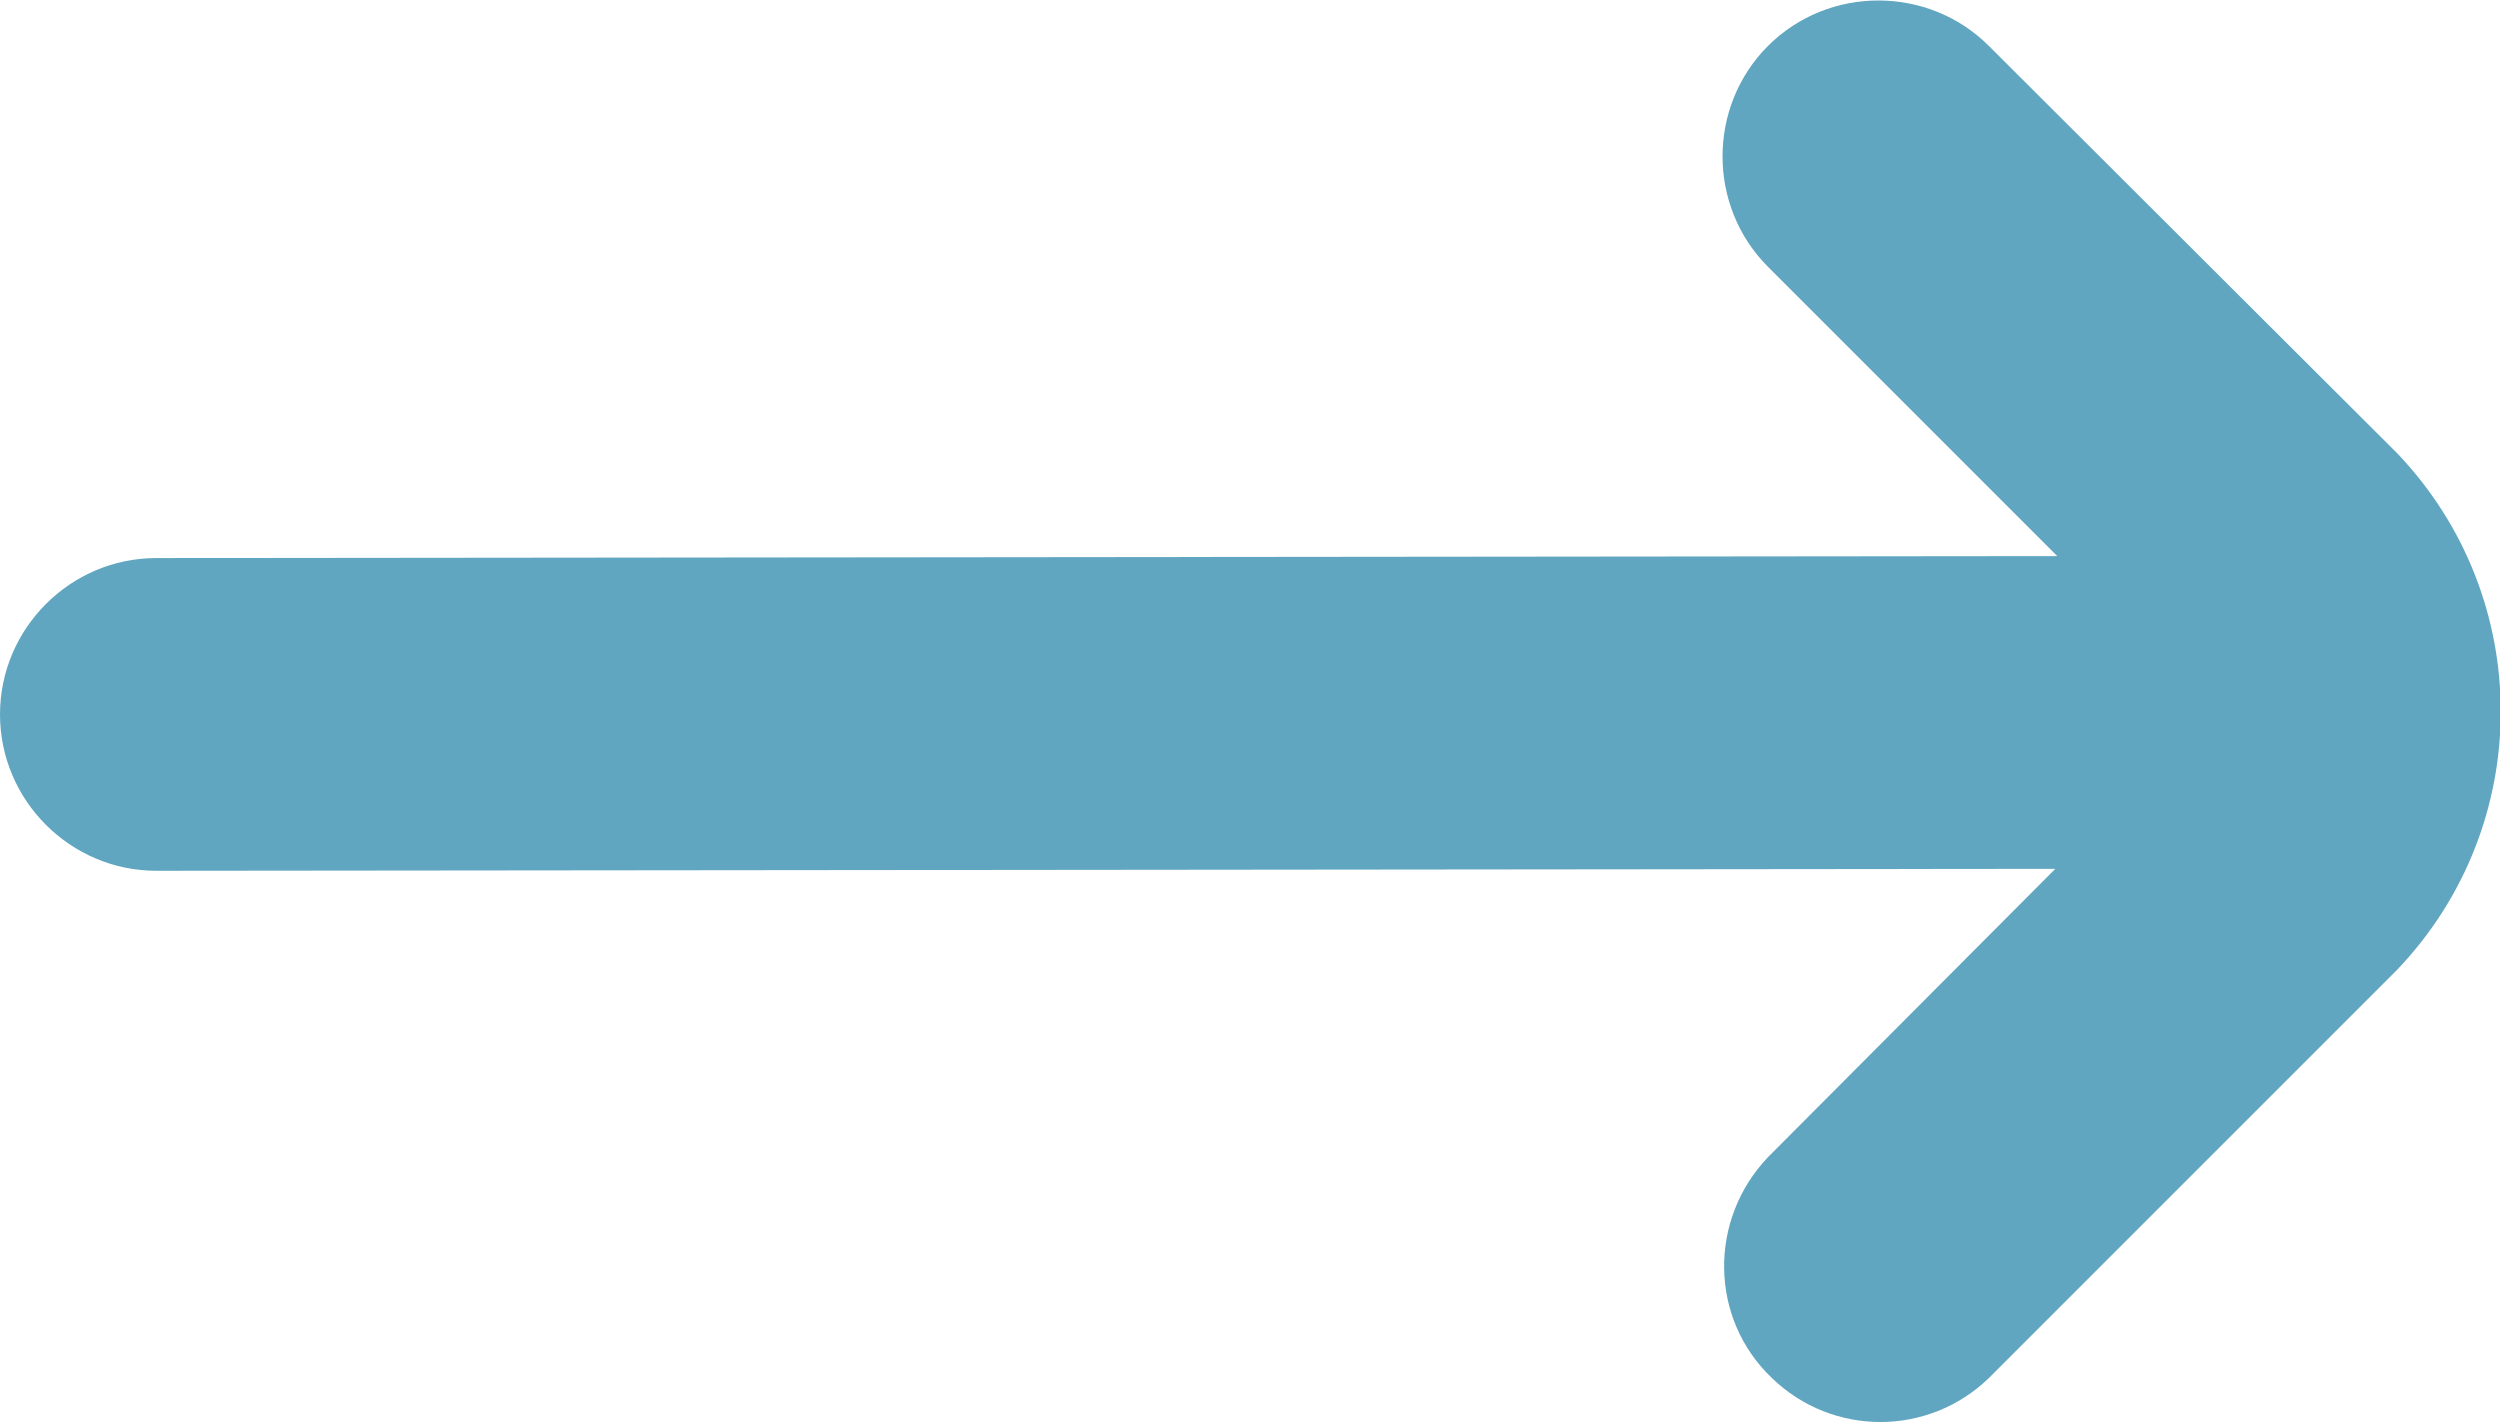 <svg xmlns="http://www.w3.org/2000/svg" id="Capa_2" viewBox="0 0 25.58 14.55"><defs><style>      .cls-1 {        fill: #60A6C1;      }    </style></defs><g id="Capa_1-2" data-name="Capa_1"><path class="cls-1" d="M20.35,14.1l4.18-4.18c1.41-1.48,1.41-3.8,0-5.28L20.35.47c-.62-.62-1.64-.62-2.26,0s-.62,1.64,0,2.26h0l2.96,2.96-19.45.02c-.88,0-1.6.72-1.6,1.6h0c0,.88.72,1.6,1.6,1.6l19.43-.02-2.94,2.95c-.61.64-.6,1.65.04,2.26.62.6,1.6.6,2.22,0h0Z"></path></g></svg>